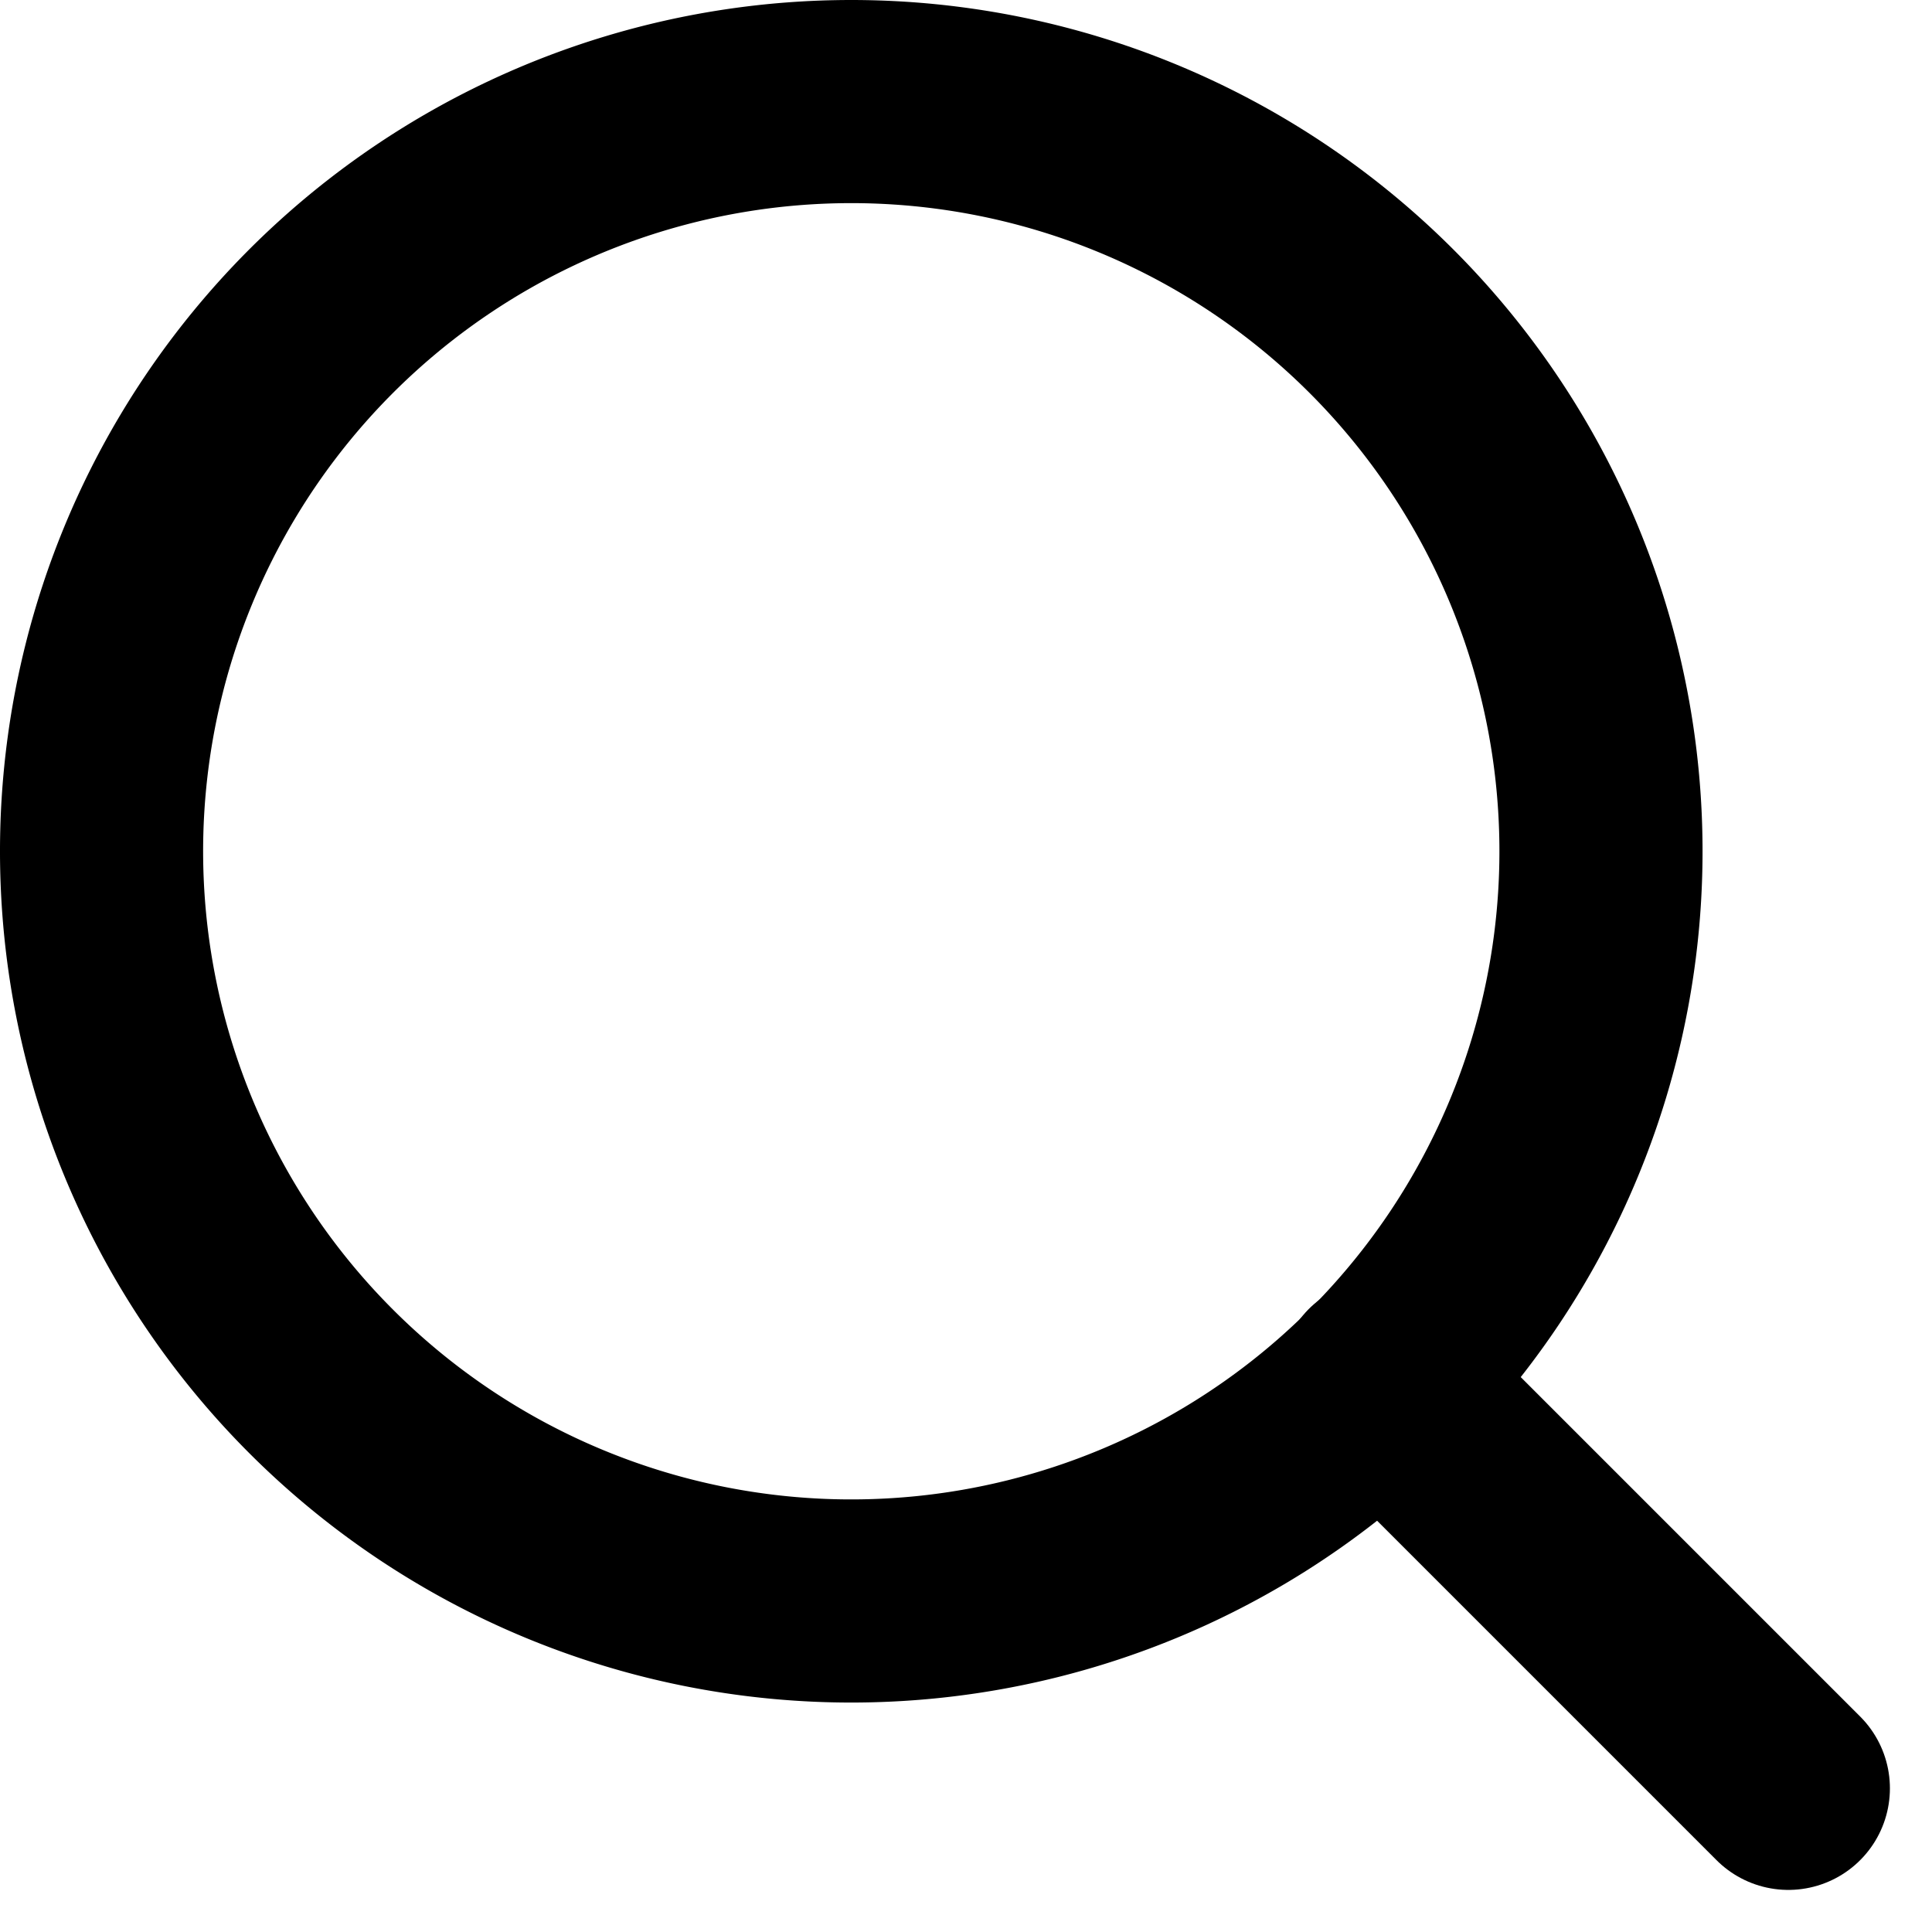 <svg xmlns="http://www.w3.org/2000/svg" width="23.778" height="23.778" viewBox="0 0 23.778 23.778">
  <g id="Icon_feather-search" data-name="Icon feather-search" transform="translate(-3.25 -3.25)">
    <path id="Path_29" data-name="Path 29" d="M22.954,13.727A9.227,9.227,0,1,1,13.727,4.5a9.227,9.227,0,0,1,9.227,9.227Z" transform="translate(0 0)" fill="none" stroke="#000" stroke-linecap="round" stroke-linejoin="round" stroke-width="2.5"/>
    <path id="Path_30" data-name="Path 30" d="M29.992,29.992l-5.017-5.017" transform="translate(-4.732 -4.732)" fill="none" stroke="#000" stroke-linecap="round" stroke-linejoin="round" stroke-width="2.5"/>
  </g>
</svg>
